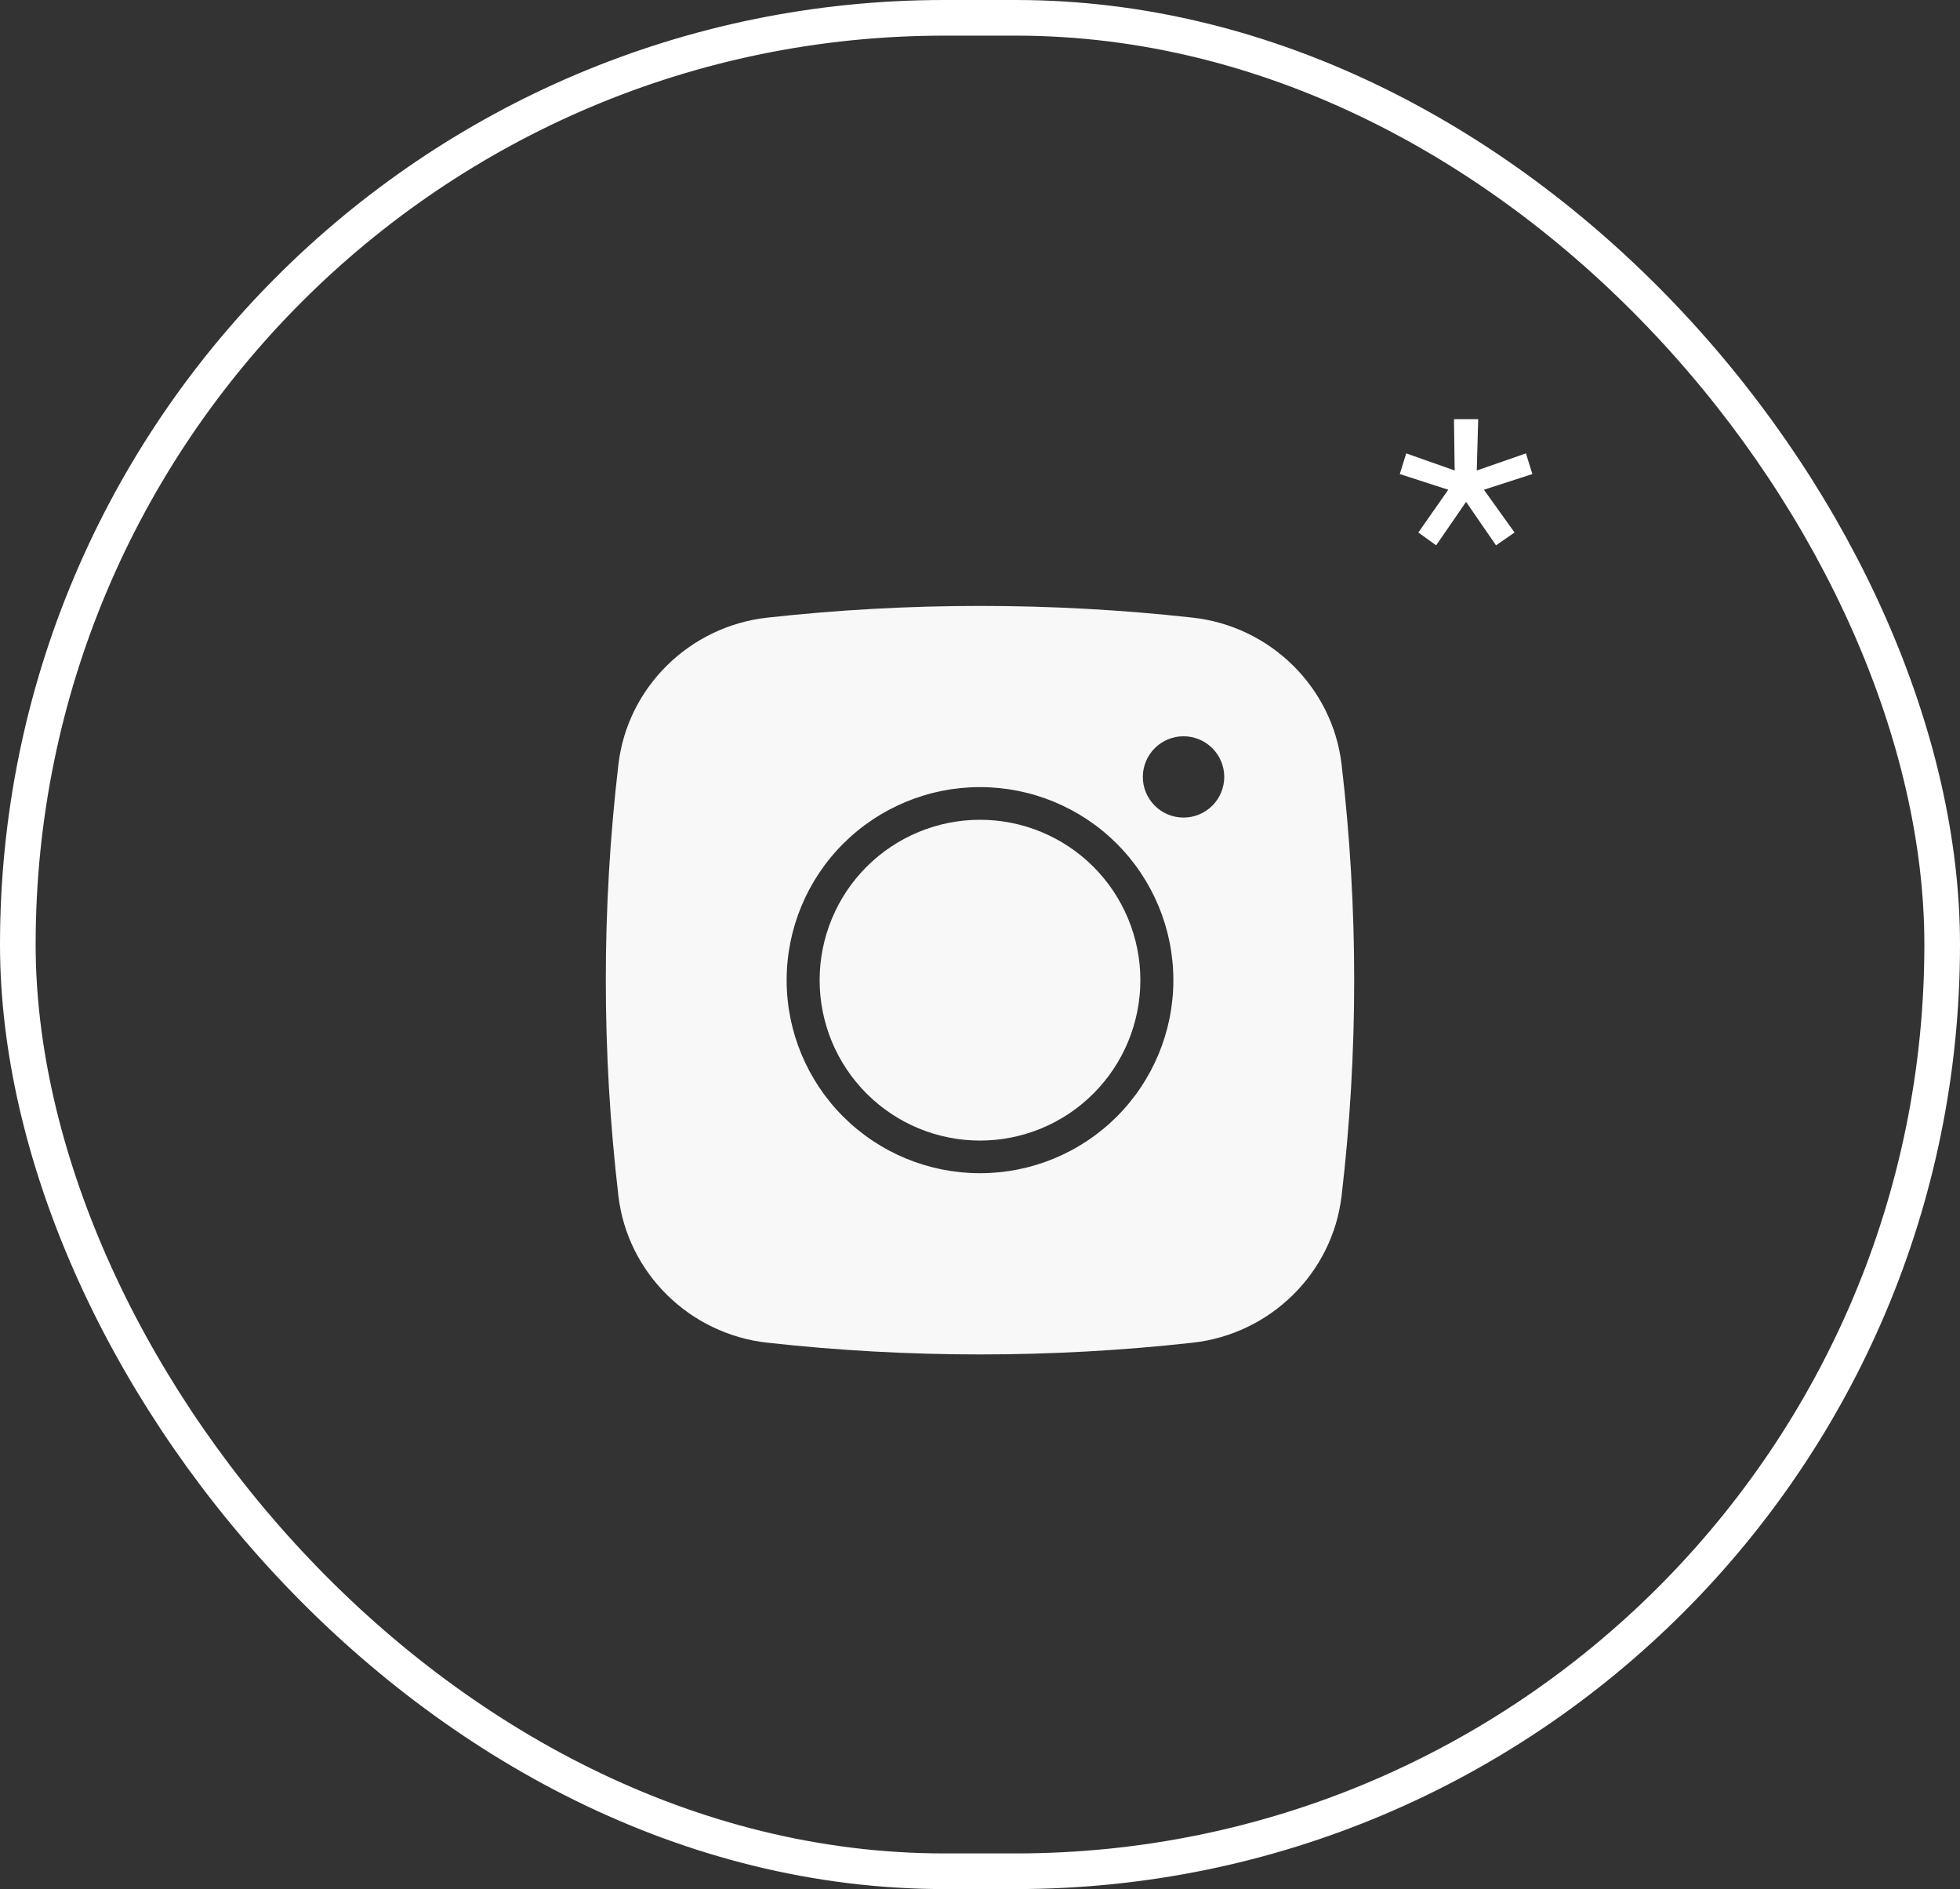 <?xml version="1.0" encoding="UTF-8"?> <svg xmlns="http://www.w3.org/2000/svg" width="55" height="53" viewBox="0 0 55 53" fill="none"><rect x="0" y="0" width="55" height="53" fill="#333333" stroke="none"/> <rect x="0.5" y="0.5" width="54" height="52" rx="26" stroke="white"></rect> <path d="M27.5 23C26.306 23 25.162 23.474 24.318 24.318C23.474 25.162 23 26.306 23 27.5C23 28.694 23.474 29.838 24.318 30.682C25.162 31.526 26.306 32 27.5 32C28.694 32 29.838 31.526 30.682 30.682C31.526 29.838 32 28.694 32 27.5C32 26.306 31.526 25.162 30.682 24.318C29.838 23.474 28.694 23 27.5 23Z" fill="#F8F8F8"></path> <path fill-rule="evenodd" clip-rule="evenodd" d="M21.526 17.329C25.497 16.89 29.503 16.89 33.474 17.329C35.643 17.571 37.392 19.276 37.647 21.45C38.118 25.469 38.118 29.53 37.647 33.549C37.392 35.723 35.643 37.428 33.475 37.67C29.504 38.11 25.497 38.11 21.526 37.67C19.357 37.428 17.608 35.723 17.353 33.55C16.882 29.53 16.882 25.47 17.353 21.45C17.608 19.276 19.357 17.571 21.526 17.329ZM33.211 20.657C32.908 20.657 32.618 20.777 32.404 20.991C32.19 21.205 32.069 21.495 32.069 21.797C32.069 22.1 32.19 22.39 32.404 22.604C32.618 22.818 32.908 22.938 33.211 22.938C33.514 22.938 33.805 22.818 34.019 22.604C34.233 22.39 34.354 22.1 34.354 21.797C34.354 21.495 34.233 21.205 34.019 20.991C33.805 20.777 33.514 20.657 33.211 20.657ZM22.074 27.499C22.074 26.063 22.646 24.685 23.663 23.669C24.681 22.653 26.061 22.083 27.5 22.083C28.939 22.083 30.319 22.653 31.337 23.669C32.354 24.685 32.926 26.063 32.926 27.499C32.926 28.936 32.354 30.314 31.337 31.33C30.319 32.346 28.939 32.916 27.5 32.916C26.061 32.916 24.681 32.346 23.663 31.33C22.646 30.314 22.074 28.936 22.074 27.499Z" fill="#F8F8F8"></path> <path d="M39.8 14.94L40.64 13.74L39.28 13.3L39.46 12.72L40.82 13.2L40.8 11.76H41.48L41.44 13.2L42.82 12.72L43 13.3L41.64 13.74L42.5 14.94L41.98 15.3L41.14 14.08L40.3 15.3L39.8 14.94Z" fill="white"></path> </svg> 
